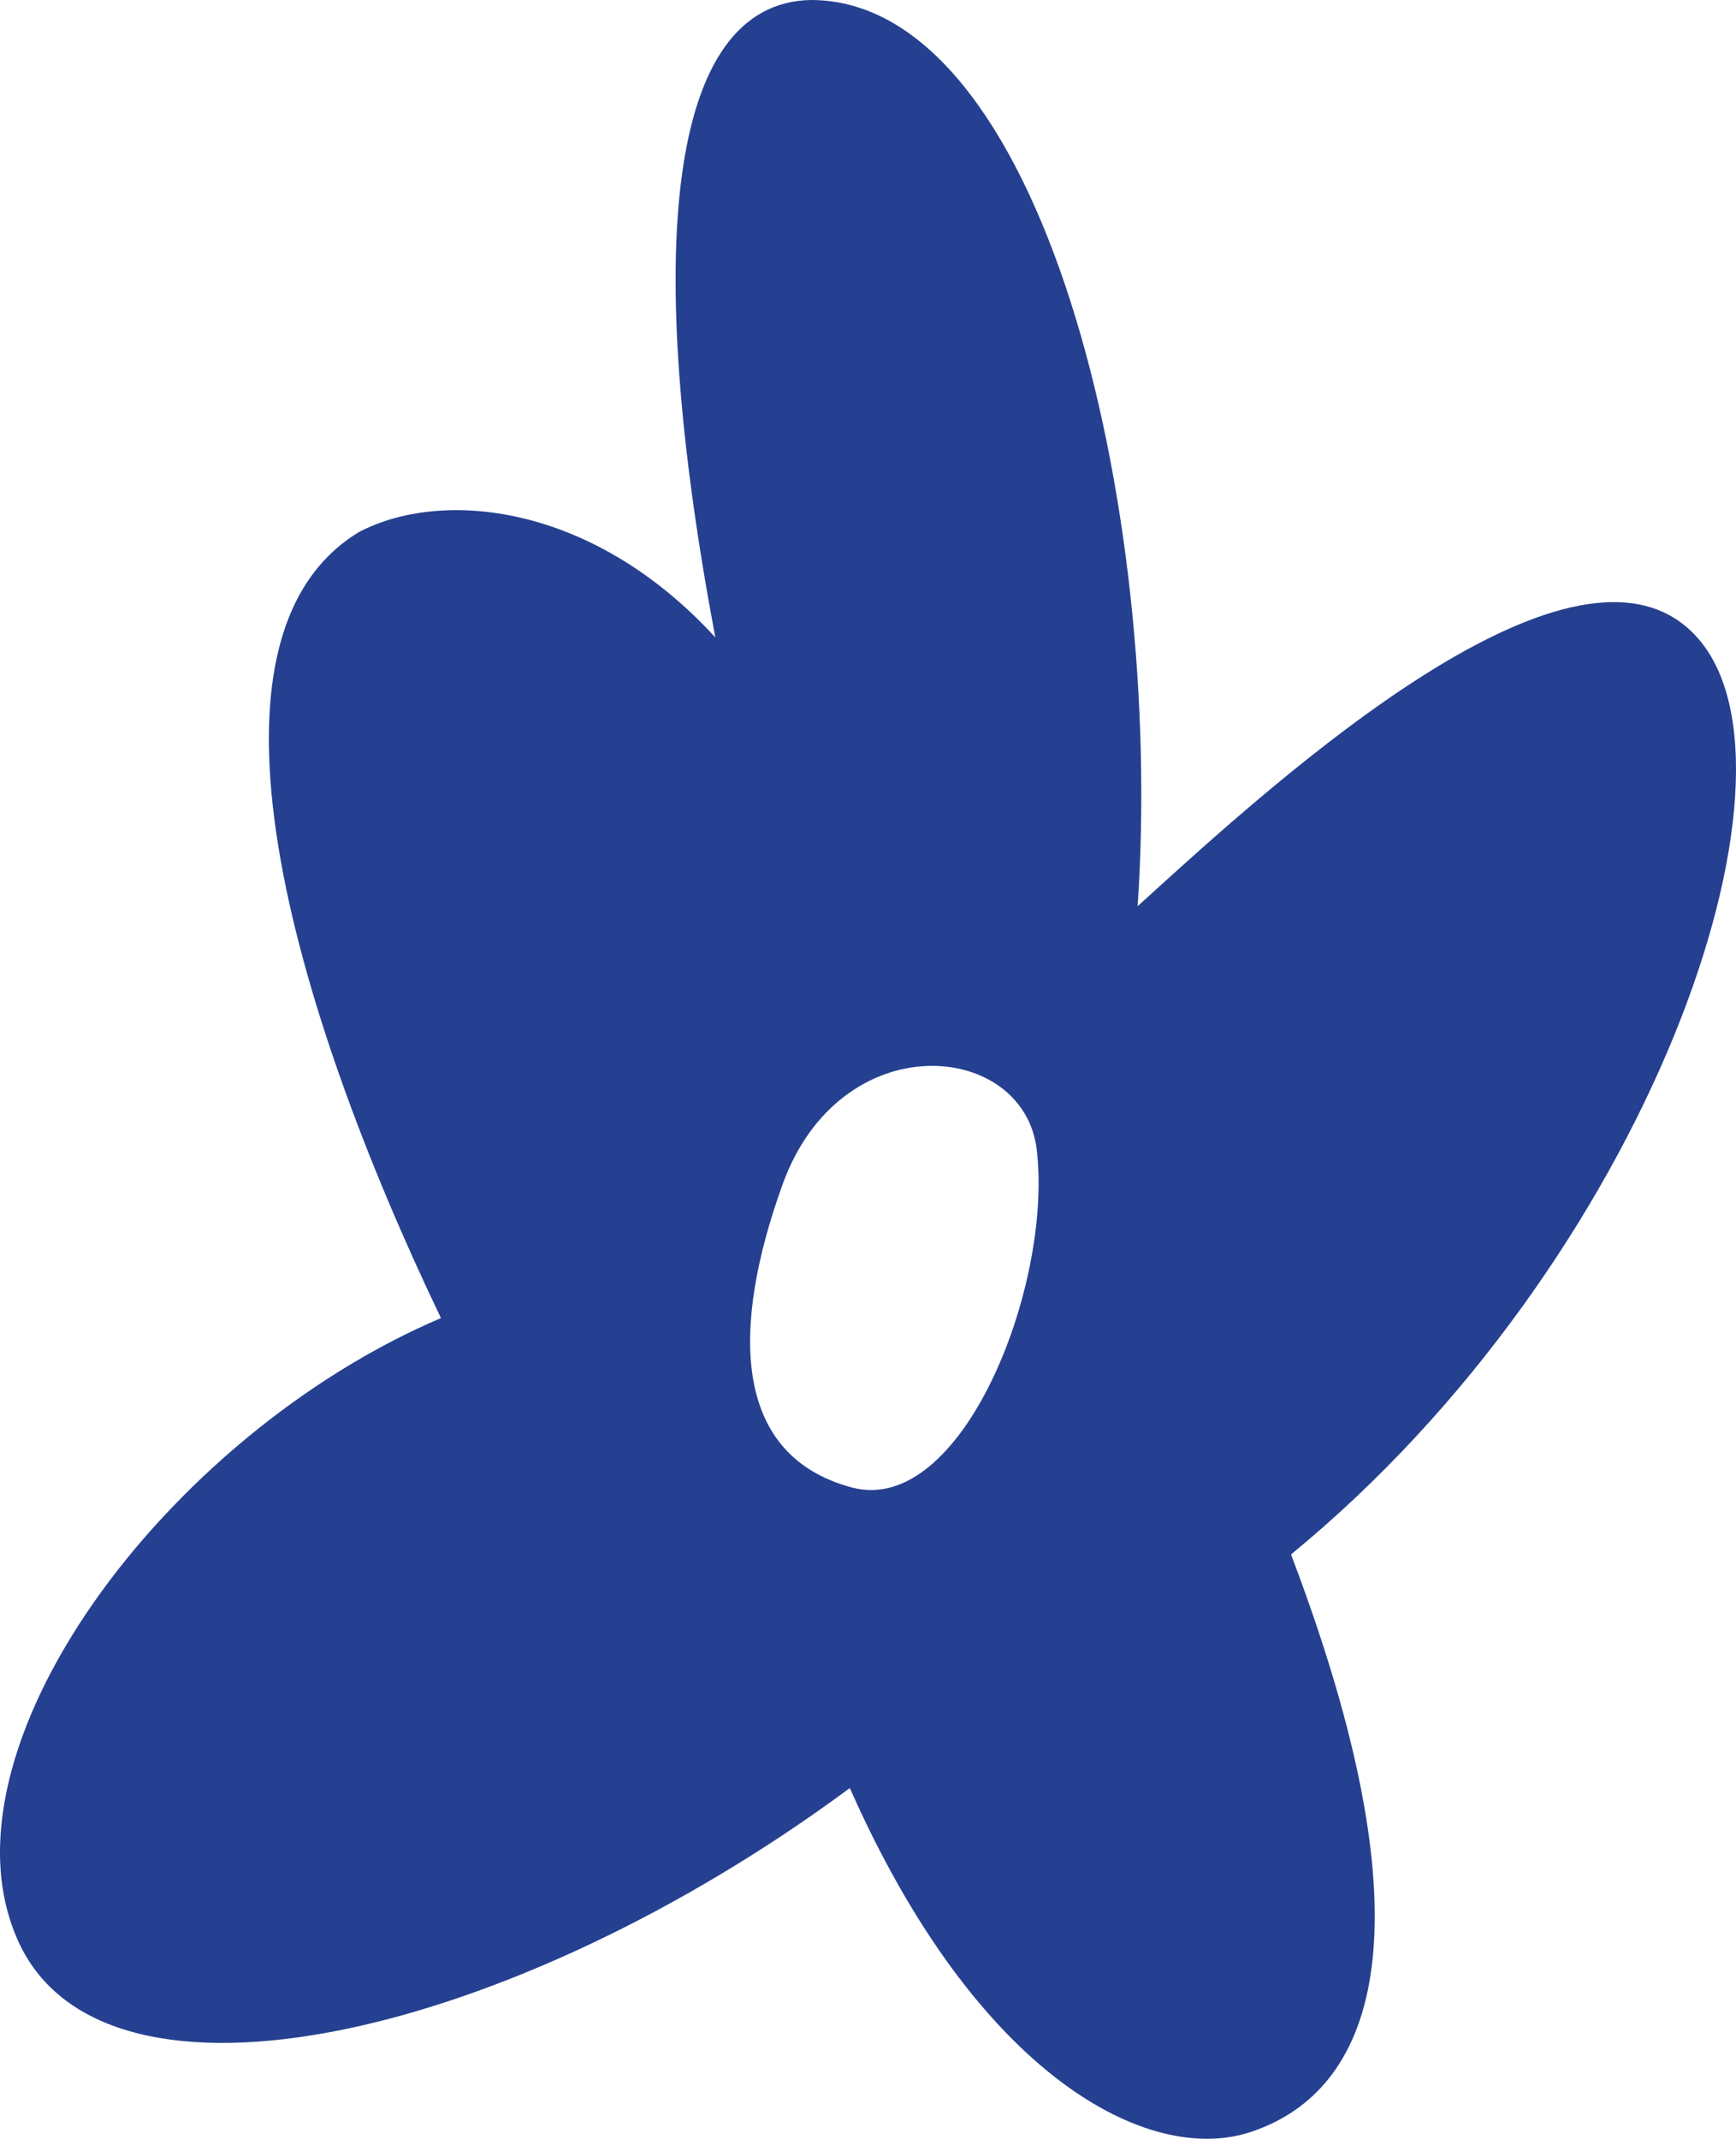 <?xml version="1.0" encoding="UTF-8"?> <svg xmlns="http://www.w3.org/2000/svg" width="108" height="133" viewBox="0 0 108 133" fill="none"> <path fill-rule="evenodd" clip-rule="evenodd" d="M50.443 0C41.49 0.168 39.984 15.704 44.502 39.638C36.804 31.24 27.432 30.401 22.328 33.088C11.534 39.638 18.06 62.397 27.432 81.964C10.278 89.27 -4.281 108.922 1.158 120.763C6.597 132.604 31.867 126.725 52.87 111.189C60.819 129.161 71.446 134.619 77.722 132.604C83.997 130.588 90.273 122.862 80.316 96.661C102.574 78.437 113.117 48.036 105.586 39.638C98.206 31.408 79.493 48.424 71.266 55.905C71.099 56.057 70.935 56.206 70.776 56.35C72.45 31.24 64.752 0 50.443 0ZM48.677 73.676C45.499 82.5 45.5 90.5 53 92.5C59.832 94.322 65.499 80 64.499 71.5C63.7 64.704 52.279 63.672 48.677 73.676Z" fill="#254090"></path> </svg> 